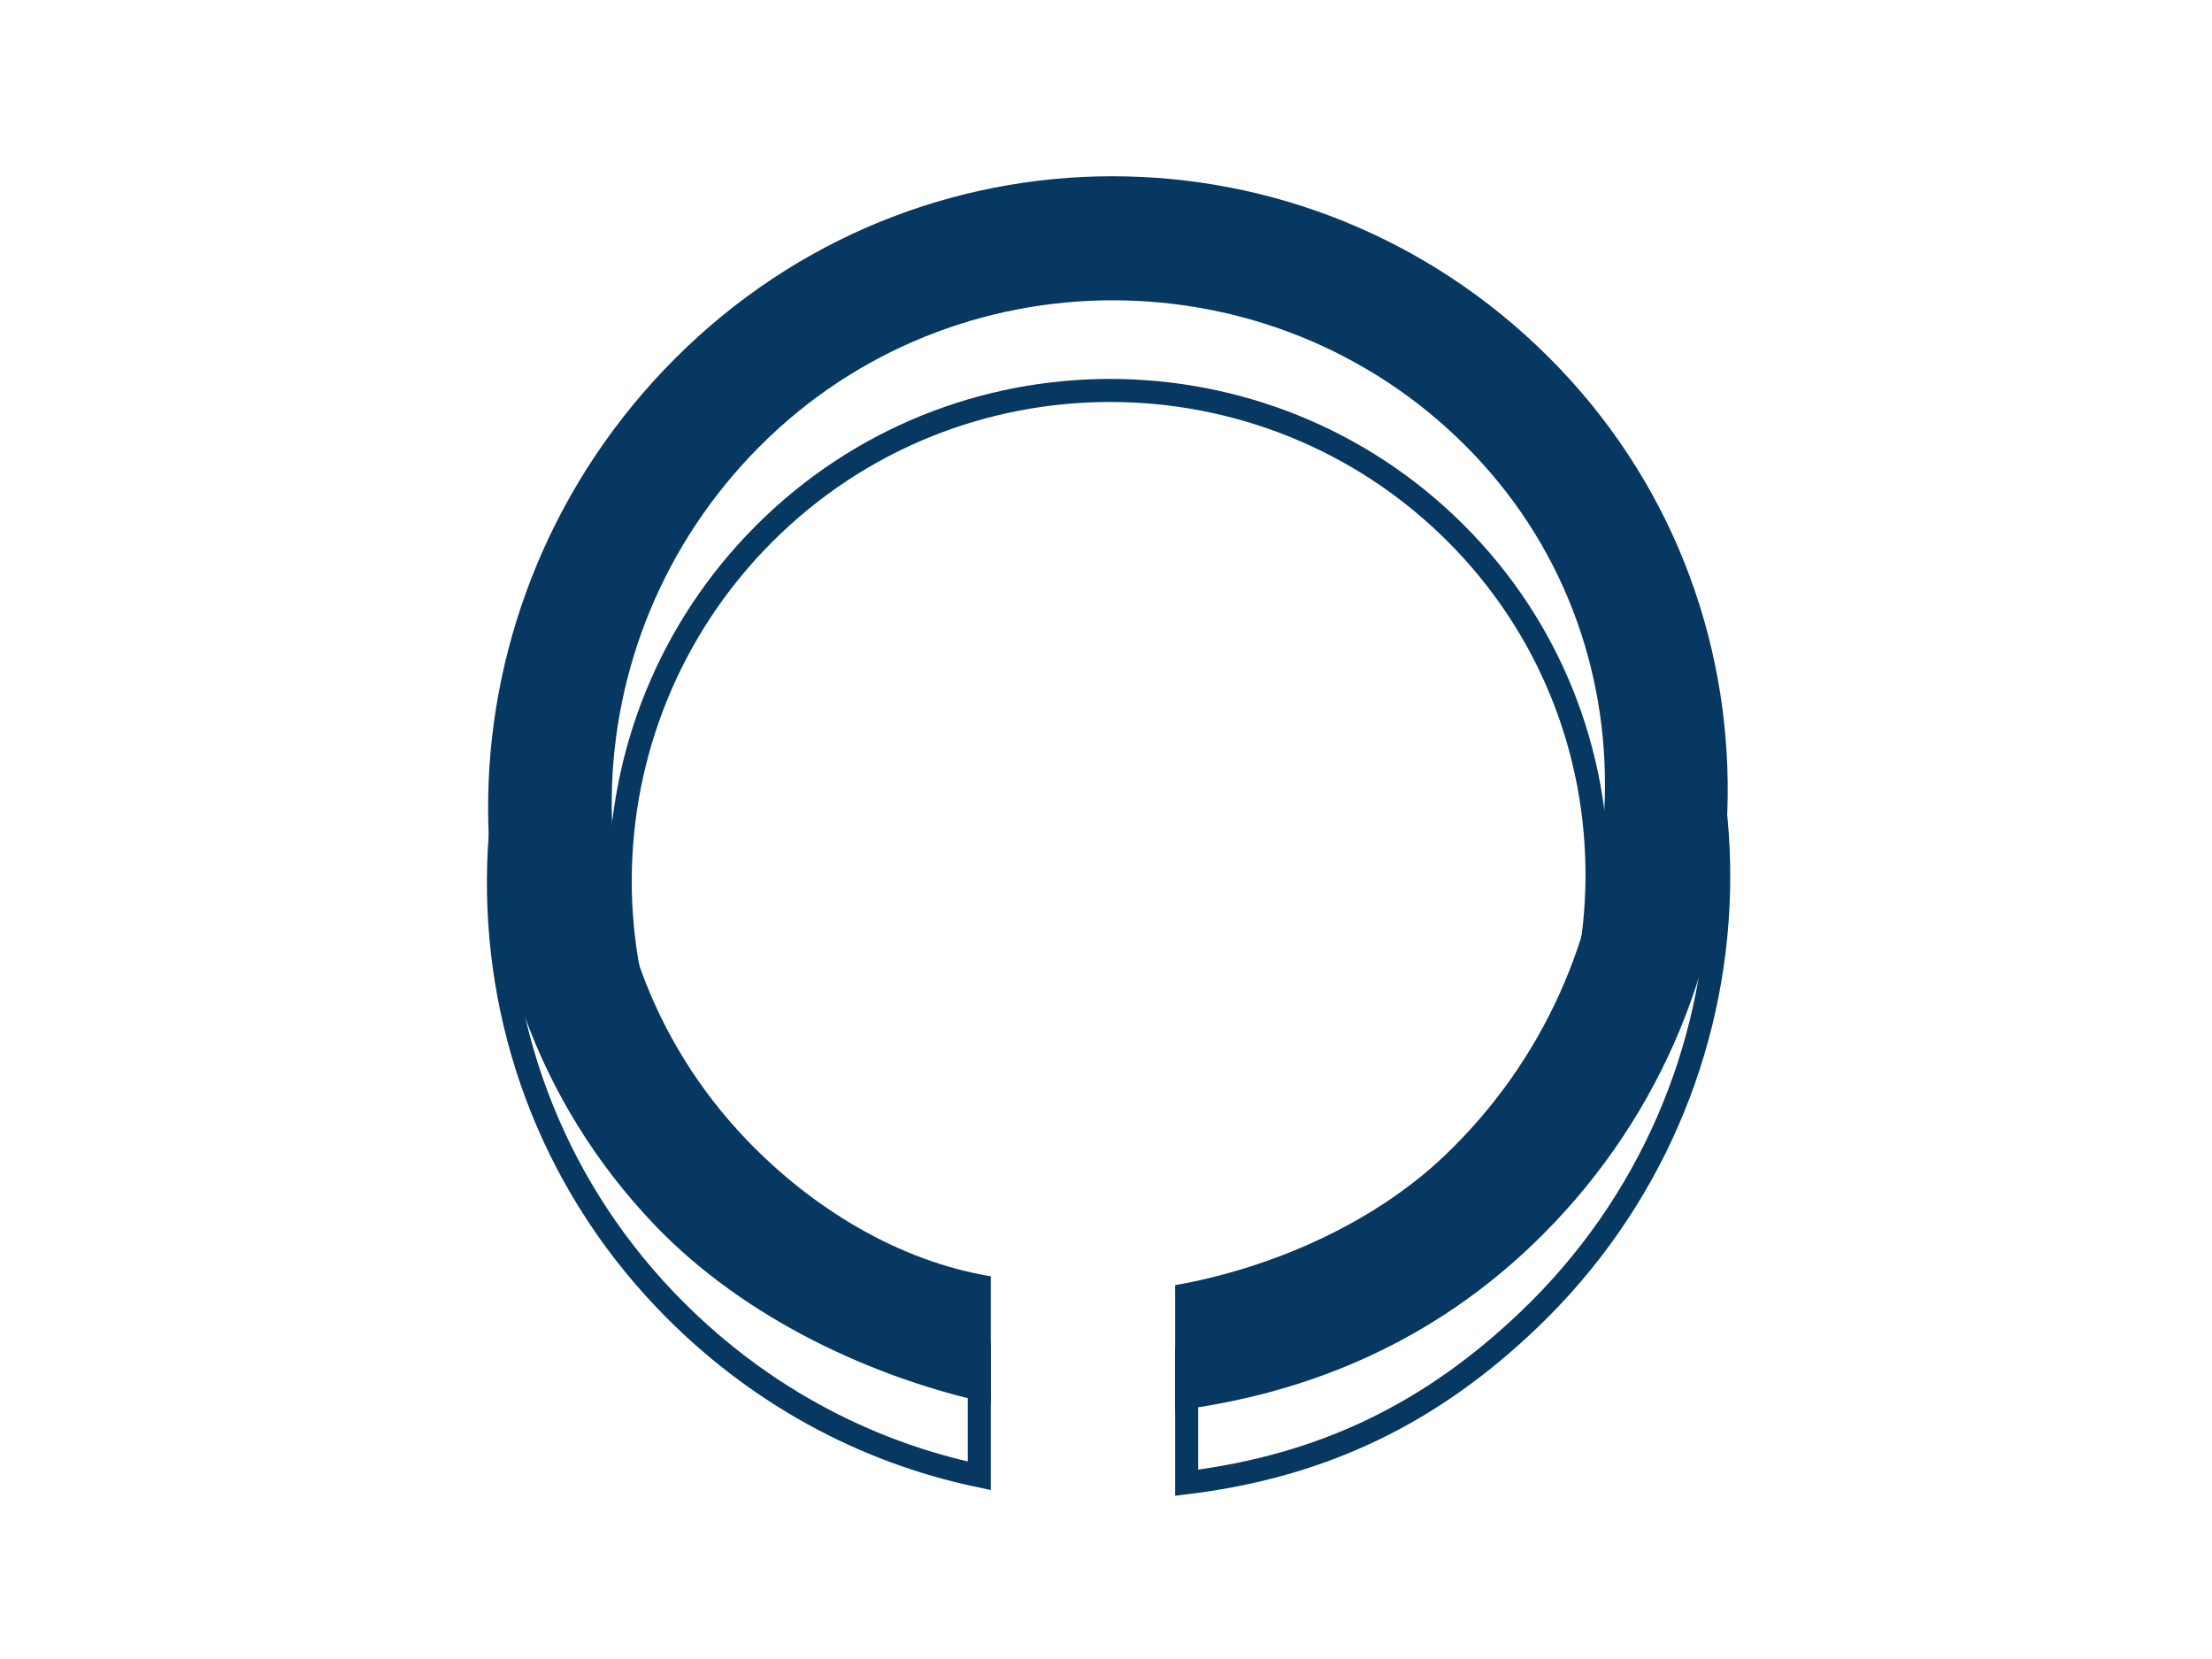 <?xml version="1.0" encoding="utf-8"?>
<!-- Generator: Adobe Illustrator 15.1.0, SVG Export Plug-In . SVG Version: 6.00 Build 0)  -->
<!DOCTYPE svg PUBLIC "-//W3C//DTD SVG 1.1//EN" "http://www.w3.org/Graphics/SVG/1.1/DTD/svg11.dtd">
<svg version="1.1" id="Ebene_1" xmlns="http://www.w3.org/2000/svg" xmlns:xlink="http://www.w3.org/1999/xlink" x="0px" y="0px"
	 width="96px" height="72px" viewBox="0 0 96 72" enable-background="new 0 0 96 72" xml:space="preserve">
<g>
	<path fill="none" stroke="#063861" stroke-miterlimit="10" d="M32.731,52.761c-8.078-8.463-7.668-21.873,0.796-29.953
		c8.464-8.081,21.924-7.769,30.004,0.695c8.079,8.465,7.594,21.875-0.869,29.955c-3.154,3.01-7.162,4.848-11.162,5.539v5.354
		c6-0.734,10.663-3.072,14.843-7.063c10.58-10.099,11.069-26.86,0.97-37.441C57.213,9.267,40.5,8.876,29.92,18.976
		c-10.58,10.1-11.143,26.863-1.045,37.443c3.863,4.045,8.625,6.582,13.625,7.631v-5.43C39.5,57.663,35.55,55.714,32.731,52.761z"/>
</g>
<g>
	<path fill="#063861" d="M32.374,49.437c-8.21-8.603-7.615-22.232,0.987-30.446c8.604-8.213,22.374-7.896,30.587,0.708
		c8.212,8.604,7.358,22.233-1.243,30.447C59.498,53.204,55,55.072,51,55.775v5.441c6-0.747,11.243-3.123,15.491-7.179
		c10.754-10.265,11.452-27.302,1.188-38.057C57.414,5.228,40.526,4.831,29.772,15.096s-11.632,27.305-1.37,38.058
		C32.331,57.267,38,59.845,43,60.911v-5.52C39,54.728,35.239,52.438,32.374,49.437z"/>
</g>
</svg>
